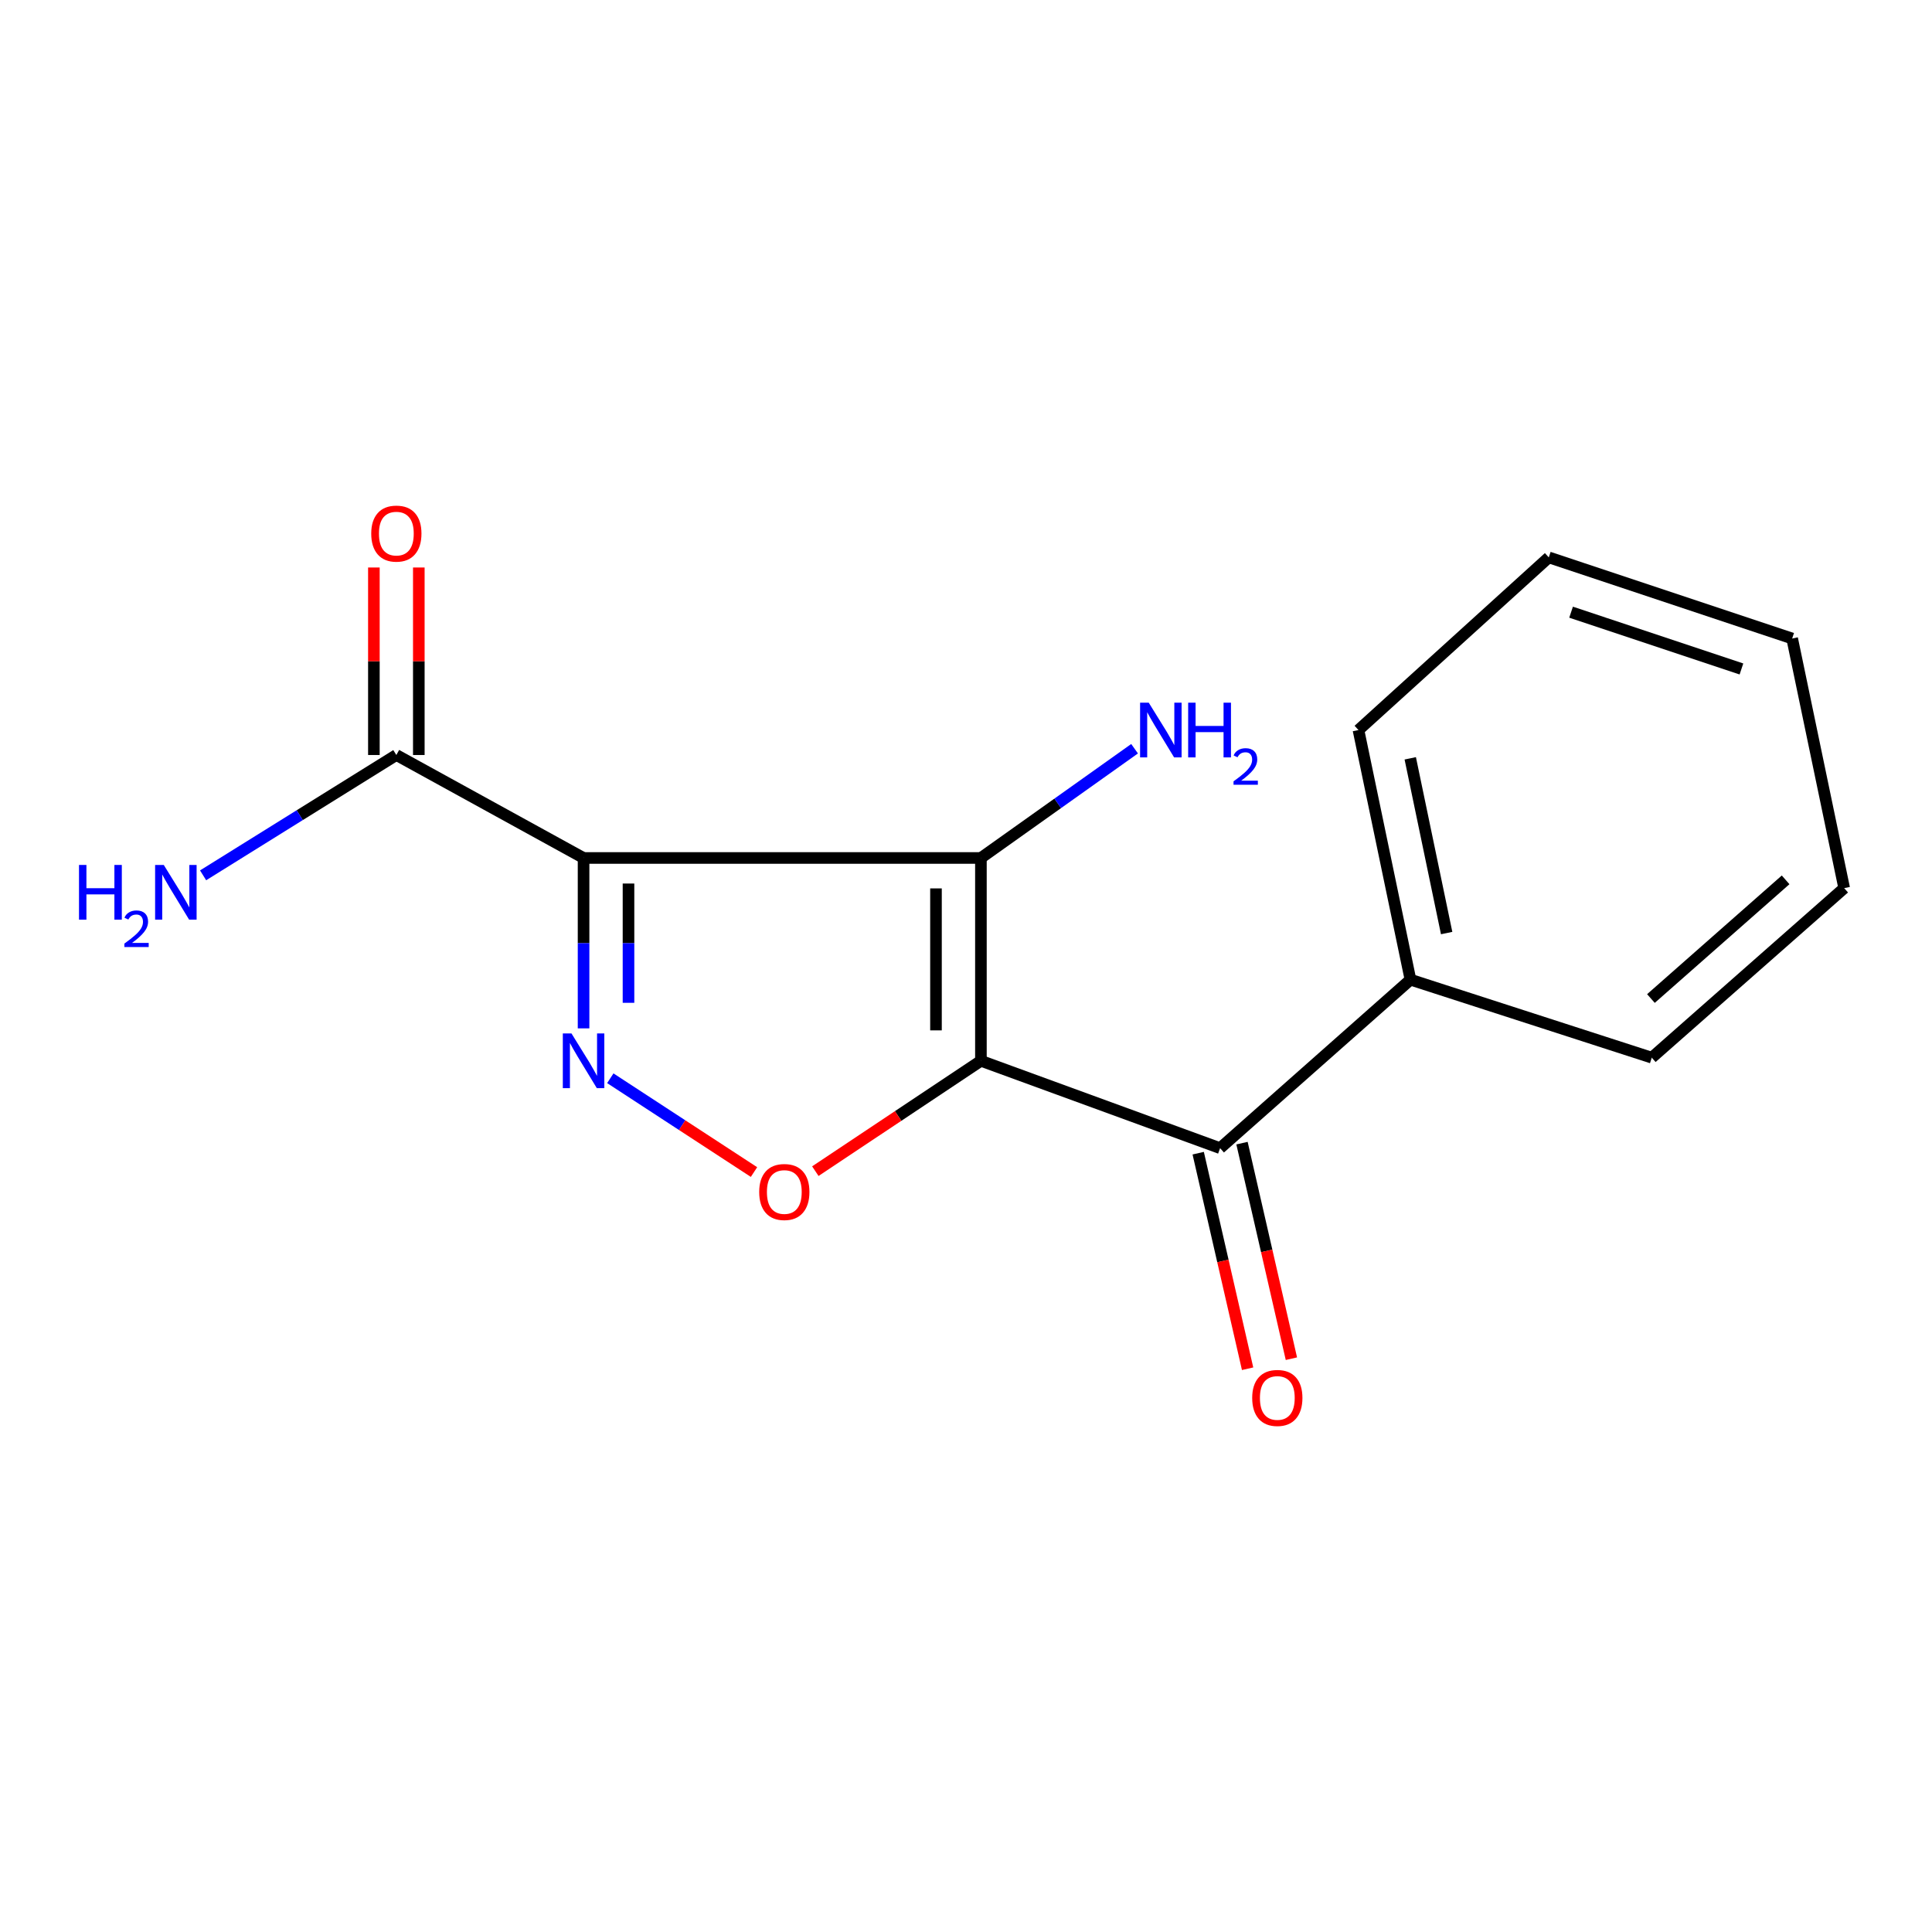 <?xml version='1.0' encoding='iso-8859-1'?>
<svg version='1.1' baseProfile='full'
              xmlns='http://www.w3.org/2000/svg'
                      xmlns:rdkit='http://www.rdkit.org/xml'
                      xmlns:xlink='http://www.w3.org/1999/xlink'
                  xml:space='preserve'
width='1000px' height='1000px' viewBox='0 0 1000 1000'>
<!-- END OF HEADER -->
<rect style='opacity:1.0;fill:#FFFFFF;stroke:none' width='1000' height='1000' x='0' y='0'> </rect>
<path class='bond-0' d='M 507.72,549.065 L 507.72,444.087' style='fill:none;fill-rule:evenodd;stroke:#000000;stroke-width:6px;stroke-linecap:butt;stroke-linejoin:miter;stroke-opacity:1' />
<path class='bond-0' d='M 484.463,533.319 L 484.463,459.834' style='fill:none;fill-rule:evenodd;stroke:#000000;stroke-width:6px;stroke-linecap:butt;stroke-linejoin:miter;stroke-opacity:1' />
<path class='bond-3' d='M 507.72,549.065 L 464.868,577.63' style='fill:none;fill-rule:evenodd;stroke:#000000;stroke-width:6px;stroke-linecap:butt;stroke-linejoin:miter;stroke-opacity:1' />
<path class='bond-3' d='M 464.868,577.63 L 422.016,606.194' style='fill:none;fill-rule:evenodd;stroke:#FF0000;stroke-width:6px;stroke-linecap:butt;stroke-linejoin:miter;stroke-opacity:1' />
<path class='bond-4' d='M 507.72,549.065 L 631.523,594.287' style='fill:none;fill-rule:evenodd;stroke:#000000;stroke-width:6px;stroke-linecap:butt;stroke-linejoin:miter;stroke-opacity:1' />
<path class='bond-1' d='M 507.72,444.087 L 302.053,444.087' style='fill:none;fill-rule:evenodd;stroke:#000000;stroke-width:6px;stroke-linecap:butt;stroke-linejoin:miter;stroke-opacity:1' />
<path class='bond-6' d='M 507.72,444.087 L 547.486,415.813' style='fill:none;fill-rule:evenodd;stroke:#000000;stroke-width:6px;stroke-linecap:butt;stroke-linejoin:miter;stroke-opacity:1' />
<path class='bond-6' d='M 547.486,415.813 L 587.253,387.538' style='fill:none;fill-rule:evenodd;stroke:#0000FF;stroke-width:6px;stroke-linecap:butt;stroke-linejoin:miter;stroke-opacity:1' />
<path class='bond-5' d='M 302.053,444.087 L 205.15,390.791' style='fill:none;fill-rule:evenodd;stroke:#000000;stroke-width:6px;stroke-linecap:butt;stroke-linejoin:miter;stroke-opacity:1' />
<path class='bond-16' d='M 302.053,444.087 L 302.053,488.184' style='fill:none;fill-rule:evenodd;stroke:#000000;stroke-width:6px;stroke-linecap:butt;stroke-linejoin:miter;stroke-opacity:1' />
<path class='bond-16' d='M 302.053,488.184 L 302.053,532.281' style='fill:none;fill-rule:evenodd;stroke:#0000FF;stroke-width:6px;stroke-linecap:butt;stroke-linejoin:miter;stroke-opacity:1' />
<path class='bond-16' d='M 325.31,457.316 L 325.31,488.184' style='fill:none;fill-rule:evenodd;stroke:#000000;stroke-width:6px;stroke-linecap:butt;stroke-linejoin:miter;stroke-opacity:1' />
<path class='bond-16' d='M 325.31,488.184 L 325.31,519.052' style='fill:none;fill-rule:evenodd;stroke:#0000FF;stroke-width:6px;stroke-linecap:butt;stroke-linejoin:miter;stroke-opacity:1' />
<path class='bond-2' d='M 315.895,558.102 L 353.083,582.379' style='fill:none;fill-rule:evenodd;stroke:#0000FF;stroke-width:6px;stroke-linecap:butt;stroke-linejoin:miter;stroke-opacity:1' />
<path class='bond-2' d='M 353.083,582.379 L 390.27,606.655' style='fill:none;fill-rule:evenodd;stroke:#FF0000;stroke-width:6px;stroke-linecap:butt;stroke-linejoin:miter;stroke-opacity:1' />
<path class='bond-7' d='M 620.188,596.885 L 632.974,652.67' style='fill:none;fill-rule:evenodd;stroke:#000000;stroke-width:6px;stroke-linecap:butt;stroke-linejoin:miter;stroke-opacity:1' />
<path class='bond-7' d='M 632.974,652.67 L 645.76,708.455' style='fill:none;fill-rule:evenodd;stroke:#FF0000;stroke-width:6px;stroke-linecap:butt;stroke-linejoin:miter;stroke-opacity:1' />
<path class='bond-7' d='M 642.857,591.689 L 655.643,647.474' style='fill:none;fill-rule:evenodd;stroke:#000000;stroke-width:6px;stroke-linecap:butt;stroke-linejoin:miter;stroke-opacity:1' />
<path class='bond-7' d='M 655.643,647.474 L 668.429,703.259' style='fill:none;fill-rule:evenodd;stroke:#FF0000;stroke-width:6px;stroke-linecap:butt;stroke-linejoin:miter;stroke-opacity:1' />
<path class='bond-8' d='M 631.523,594.287 L 730.054,507.074' style='fill:none;fill-rule:evenodd;stroke:#000000;stroke-width:6px;stroke-linecap:butt;stroke-linejoin:miter;stroke-opacity:1' />
<path class='bond-9' d='M 216.778,390.791 L 216.778,342.264' style='fill:none;fill-rule:evenodd;stroke:#000000;stroke-width:6px;stroke-linecap:butt;stroke-linejoin:miter;stroke-opacity:1' />
<path class='bond-9' d='M 216.778,342.264 L 216.778,293.736' style='fill:none;fill-rule:evenodd;stroke:#FF0000;stroke-width:6px;stroke-linecap:butt;stroke-linejoin:miter;stroke-opacity:1' />
<path class='bond-9' d='M 193.522,390.791 L 193.522,342.264' style='fill:none;fill-rule:evenodd;stroke:#000000;stroke-width:6px;stroke-linecap:butt;stroke-linejoin:miter;stroke-opacity:1' />
<path class='bond-9' d='M 193.522,342.264 L 193.522,293.736' style='fill:none;fill-rule:evenodd;stroke:#FF0000;stroke-width:6px;stroke-linecap:butt;stroke-linejoin:miter;stroke-opacity:1' />
<path class='bond-10' d='M 205.15,390.791 L 155.138,421.932' style='fill:none;fill-rule:evenodd;stroke:#000000;stroke-width:6px;stroke-linecap:butt;stroke-linejoin:miter;stroke-opacity:1' />
<path class='bond-10' d='M 155.138,421.932 L 105.125,453.073' style='fill:none;fill-rule:evenodd;stroke:#0000FF;stroke-width:6px;stroke-linecap:butt;stroke-linejoin:miter;stroke-opacity:1' />
<path class='bond-11' d='M 730.054,507.074 L 703.141,377.87' style='fill:none;fill-rule:evenodd;stroke:#000000;stroke-width:6px;stroke-linecap:butt;stroke-linejoin:miter;stroke-opacity:1' />
<path class='bond-11' d='M 748.785,482.951 L 729.946,392.508' style='fill:none;fill-rule:evenodd;stroke:#000000;stroke-width:6px;stroke-linecap:butt;stroke-linejoin:miter;stroke-opacity:1' />
<path class='bond-12' d='M 730.054,507.074 L 854.955,547.45' style='fill:none;fill-rule:evenodd;stroke:#000000;stroke-width:6px;stroke-linecap:butt;stroke-linejoin:miter;stroke-opacity:1' />
<path class='bond-14' d='M 703.141,377.87 L 801.646,288.5' style='fill:none;fill-rule:evenodd;stroke:#000000;stroke-width:6px;stroke-linecap:butt;stroke-linejoin:miter;stroke-opacity:1' />
<path class='bond-13' d='M 854.955,547.45 L 954.545,459.695' style='fill:none;fill-rule:evenodd;stroke:#000000;stroke-width:6px;stroke-linecap:butt;stroke-linejoin:miter;stroke-opacity:1' />
<path class='bond-13' d='M 854.518,516.838 L 924.231,455.409' style='fill:none;fill-rule:evenodd;stroke:#000000;stroke-width:6px;stroke-linecap:butt;stroke-linejoin:miter;stroke-opacity:1' />
<path class='bond-15' d='M 954.545,459.695 L 927.619,330.491' style='fill:none;fill-rule:evenodd;stroke:#000000;stroke-width:6px;stroke-linecap:butt;stroke-linejoin:miter;stroke-opacity:1' />
<path class='bond-17' d='M 801.646,288.5 L 927.619,330.491' style='fill:none;fill-rule:evenodd;stroke:#000000;stroke-width:6px;stroke-linecap:butt;stroke-linejoin:miter;stroke-opacity:1' />
<path class='bond-17' d='M 813.187,316.862 L 901.369,346.256' style='fill:none;fill-rule:evenodd;stroke:#000000;stroke-width:6px;stroke-linecap:butt;stroke-linejoin:miter;stroke-opacity:1' />
<path  class='atom-3' d='M 295.793 534.905
L 305.073 549.905
Q 305.993 551.385, 307.473 554.065
Q 308.953 556.745, 309.033 556.905
L 309.033 534.905
L 312.793 534.905
L 312.793 563.225
L 308.913 563.225
L 298.953 546.825
Q 297.793 544.905, 296.553 542.705
Q 295.353 540.505, 294.993 539.825
L 294.993 563.225
L 291.313 563.225
L 291.313 534.905
L 295.793 534.905
' fill='#0000FF'/>
<path  class='atom-4' d='M 392.959 616.977
Q 392.959 610.177, 396.319 606.377
Q 399.679 602.577, 405.959 602.577
Q 412.239 602.577, 415.599 606.377
Q 418.959 610.177, 418.959 616.977
Q 418.959 623.857, 415.559 627.777
Q 412.159 631.657, 405.959 631.657
Q 399.719 631.657, 396.319 627.777
Q 392.959 623.897, 392.959 616.977
M 405.959 628.457
Q 410.279 628.457, 412.599 625.577
Q 414.959 622.657, 414.959 616.977
Q 414.959 611.417, 412.599 608.617
Q 410.279 605.777, 405.959 605.777
Q 401.639 605.777, 399.279 608.577
Q 396.959 611.377, 396.959 616.977
Q 396.959 622.697, 399.279 625.577
Q 401.639 628.457, 405.959 628.457
' fill='#FF0000'/>
<path  class='atom-7' d='M 594.59 363.71
L 603.87 378.71
Q 604.79 380.19, 606.27 382.87
Q 607.75 385.55, 607.83 385.71
L 607.83 363.71
L 611.59 363.71
L 611.59 392.03
L 607.71 392.03
L 597.75 375.63
Q 596.59 373.71, 595.35 371.51
Q 594.15 369.31, 593.79 368.63
L 593.79 392.03
L 590.11 392.03
L 590.11 363.71
L 594.59 363.71
' fill='#0000FF'/>
<path  class='atom-7' d='M 614.99 363.71
L 618.83 363.71
L 618.83 375.75
L 633.31 375.75
L 633.31 363.71
L 637.15 363.71
L 637.15 392.03
L 633.31 392.03
L 633.31 378.95
L 618.83 378.95
L 618.83 392.03
L 614.99 392.03
L 614.99 363.71
' fill='#0000FF'/>
<path  class='atom-7' d='M 638.523 391.037
Q 639.209 389.268, 640.846 388.291
Q 642.483 387.288, 644.753 387.288
Q 647.578 387.288, 649.162 388.819
Q 650.746 390.35, 650.746 393.07
Q 650.746 395.842, 648.687 398.429
Q 646.654 401.016, 642.43 404.078
L 651.063 404.078
L 651.063 406.19
L 638.47 406.19
L 638.47 404.422
Q 641.955 401.94, 644.014 400.092
Q 646.099 398.244, 647.103 396.581
Q 648.106 394.918, 648.106 393.202
Q 648.106 391.406, 647.208 390.403
Q 646.311 389.4, 644.753 389.4
Q 643.248 389.4, 642.245 390.007
Q 641.242 390.614, 640.529 391.961
L 638.523 391.037
' fill='#0000FF'/>
<path  class='atom-8' d='M 648.136 723.571
Q 648.136 716.771, 651.496 712.971
Q 654.856 709.171, 661.136 709.171
Q 667.416 709.171, 670.776 712.971
Q 674.136 716.771, 674.136 723.571
Q 674.136 730.451, 670.736 734.371
Q 667.336 738.251, 661.136 738.251
Q 654.896 738.251, 651.496 734.371
Q 648.136 730.491, 648.136 723.571
M 661.136 735.051
Q 665.456 735.051, 667.776 732.171
Q 670.136 729.251, 670.136 723.571
Q 670.136 718.011, 667.776 715.211
Q 665.456 712.371, 661.136 712.371
Q 656.816 712.371, 654.456 715.171
Q 652.136 717.971, 652.136 723.571
Q 652.136 729.291, 654.456 732.171
Q 656.816 735.051, 661.136 735.051
' fill='#FF0000'/>
<path  class='atom-10' d='M 192.15 276.189
Q 192.15 269.389, 195.51 265.589
Q 198.87 261.789, 205.15 261.789
Q 211.43 261.789, 214.79 265.589
Q 218.15 269.389, 218.15 276.189
Q 218.15 283.069, 214.75 286.989
Q 211.35 290.869, 205.15 290.869
Q 198.91 290.869, 195.51 286.989
Q 192.15 283.109, 192.15 276.189
M 205.15 287.669
Q 209.47 287.669, 211.79 284.789
Q 214.15 281.869, 214.15 276.189
Q 214.15 270.629, 211.79 267.829
Q 209.47 264.989, 205.15 264.989
Q 200.83 264.989, 198.47 267.789
Q 196.15 270.589, 196.15 276.189
Q 196.15 281.909, 198.47 284.789
Q 200.83 287.669, 205.15 287.669
' fill='#FF0000'/>
<path  class='atom-11' d='M 40.892 447.693
L 44.732 447.693
L 44.732 459.733
L 59.212 459.733
L 59.212 447.693
L 63.052 447.693
L 63.052 476.013
L 59.212 476.013
L 59.212 462.933
L 44.732 462.933
L 44.732 476.013
L 40.892 476.013
L 40.892 447.693
' fill='#0000FF'/>
<path  class='atom-11' d='M 64.424 475.019
Q 65.111 473.25, 66.748 472.274
Q 68.384 471.27, 70.655 471.27
Q 73.48 471.27, 75.064 472.802
Q 76.648 474.333, 76.648 477.052
Q 76.648 479.824, 74.588 482.411
Q 72.556 484.998, 68.332 488.061
L 76.964 488.061
L 76.964 490.173
L 64.372 490.173
L 64.372 488.404
Q 67.856 485.922, 69.916 484.074
Q 72.001 482.226, 73.004 480.563
Q 74.008 478.9, 74.008 477.184
Q 74.008 475.389, 73.11 474.386
Q 72.212 473.382, 70.655 473.382
Q 69.15 473.382, 68.147 473.99
Q 67.144 474.597, 66.431 475.943
L 64.424 475.019
' fill='#0000FF'/>
<path  class='atom-11' d='M 84.764 447.693
L 94.044 462.693
Q 94.964 464.173, 96.444 466.853
Q 97.924 469.533, 98.004 469.693
L 98.004 447.693
L 101.764 447.693
L 101.764 476.013
L 97.884 476.013
L 87.924 459.613
Q 86.764 457.693, 85.524 455.493
Q 84.324 453.293, 83.964 452.613
L 83.964 476.013
L 80.284 476.013
L 80.284 447.693
L 84.764 447.693
' fill='#0000FF'/>
</svg>
